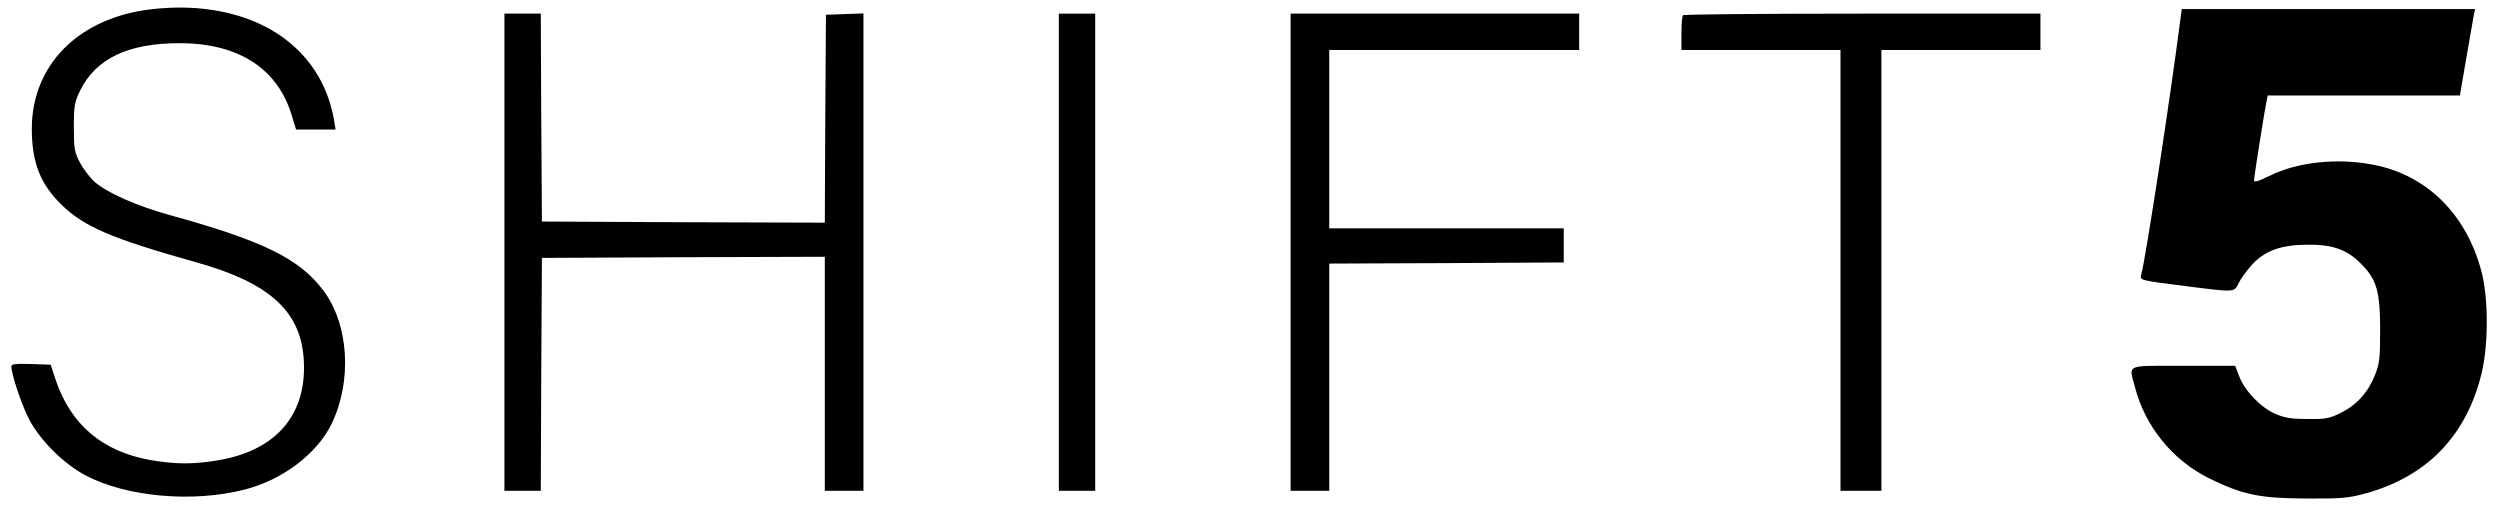 <svg width="1467" height="298" viewBox="0 0 1467 298" fill="none" xmlns="http://www.w3.org/2000/svg">
<path d="M88.533 5.467C46.267 10.4 18.666 38 18.666 75.6C18.666 95.2 23.6 108 36.133 120.133C49.2 133.067 66 140.133 114.933 153.867C157.2 165.6 175.867 182 178.133 209.467C180.8 242.267 163.067 264 128.533 270C113.867 272.533 103.467 272.533 88.533 270C60.267 265.067 41.6 249.333 32.666 222.933L29.733 214L18.133 213.6C9.333 213.333 6.667 213.6 6.667 214.933C6.667 219.6 12.666 237.6 17.067 246C23.6 258.533 37.6 272.4 50.4 279.067C74.4 291.6 113.067 295.067 143.333 287.333C165.6 281.733 185.733 266.533 194.4 249.067C206.8 223.867 204.8 190.267 189.6 170.267C175.6 151.733 154.133 141.2 99.333 126.133C79.867 120.667 62.933 113.2 55.467 106.667C52.8 104.267 48.933 99.2 46.933 95.467C43.733 89.334 43.333 87.334 43.333 74.667C43.333 62 43.733 59.867 47.066 53.067C56.267 34.4 75.2 25.334 105.333 25.334C139.867 25.334 162.933 40.133 171.2 67.734L173.733 76H185.333H196.933L195.867 69.6C192 48.8 180.933 31.867 163.6 20.267C144.133 7.333 117.467 2 88.533 5.467Z" fill="black"/>
<path d="M1279.33 12.267C1273.33 58.8 1259.07 151.733 1256.53 160.933C1255.6 164.533 1254.93 164.4 1283.33 168C1311.73 171.6 1311.07 171.6 1313.73 166C1314.93 163.467 1318.4 158.667 1321.47 155.333C1328.93 147.2 1338.4 143.733 1353.33 143.6C1368.53 143.333 1377.2 146.4 1385.33 154.667C1394.67 163.867 1396.67 170.933 1396.67 194C1396.67 210.267 1396.27 213.6 1393.6 220.133C1389.6 230.267 1382.8 237.733 1373.6 242.267C1366.93 245.6 1364.53 246 1354 245.867C1344.53 245.867 1340.53 245.2 1335.07 242.8C1326.53 239.067 1317.33 229.467 1314 220.933L1311.6 214.667H1281.2C1246.53 214.667 1249.2 213.467 1252.8 227.2C1258.8 250.267 1274.8 270 1296.27 280.667C1316.27 290.4 1325.87 292.4 1353.33 292.533C1373.73 292.667 1378.13 292.267 1387.87 289.6C1424 279.733 1447.2 255.867 1456.13 219.333C1460.27 202.533 1460.27 174.8 1456.13 159.333C1447.2 125.467 1423.87 102.667 1392.67 96.667C1371.47 92.533 1348 95.067 1331.73 103.2C1324.93 106.533 1322.67 107.2 1322.67 105.733C1322.67 103.867 1328.8 64.933 1330.13 58.933L1330.67 56H1387.07H1443.47L1447.2 34.267C1449.33 22.4 1451.2 11.067 1451.6 8.933L1452.4 5.333H1366.27H1280.27L1279.33 12.267Z" fill="black"/>
<path d="M296 148V288H306.667H317.333L317.6 219.733L318 151.333L401.067 150.933L484 150.667V219.333V288H495.333H506.667V148V7.867L495.733 8.267L484.667 8.667L484.267 69.733L484 130.667L400.933 130.4L318 130L317.6 68.933L317.333 8H306.667H296V148Z" fill="black"/>
<path d="M621.333 148V288H632H642.666V148V8H632H621.333V148Z" fill="black"/>
<path d="M757.333 148V288H768.666H780V221.333V154.667L848.8 154.4L917.6 154V144V134H848.8H780V81.6V29.333H853.333H926.666V18.667V8H842H757.333V148Z" fill="black"/>
<path d="M987.6 8.933C987.067 9.333 986.667 14.133 986.667 19.6V29.333H1033.33H1080V158.667V288H1092H1104V158.667V29.333H1150.67H1197.33V18.667V8H1092.93C1035.47 8 988 8.4 987.6 8.933Z" fill="black"/>
</svg>
